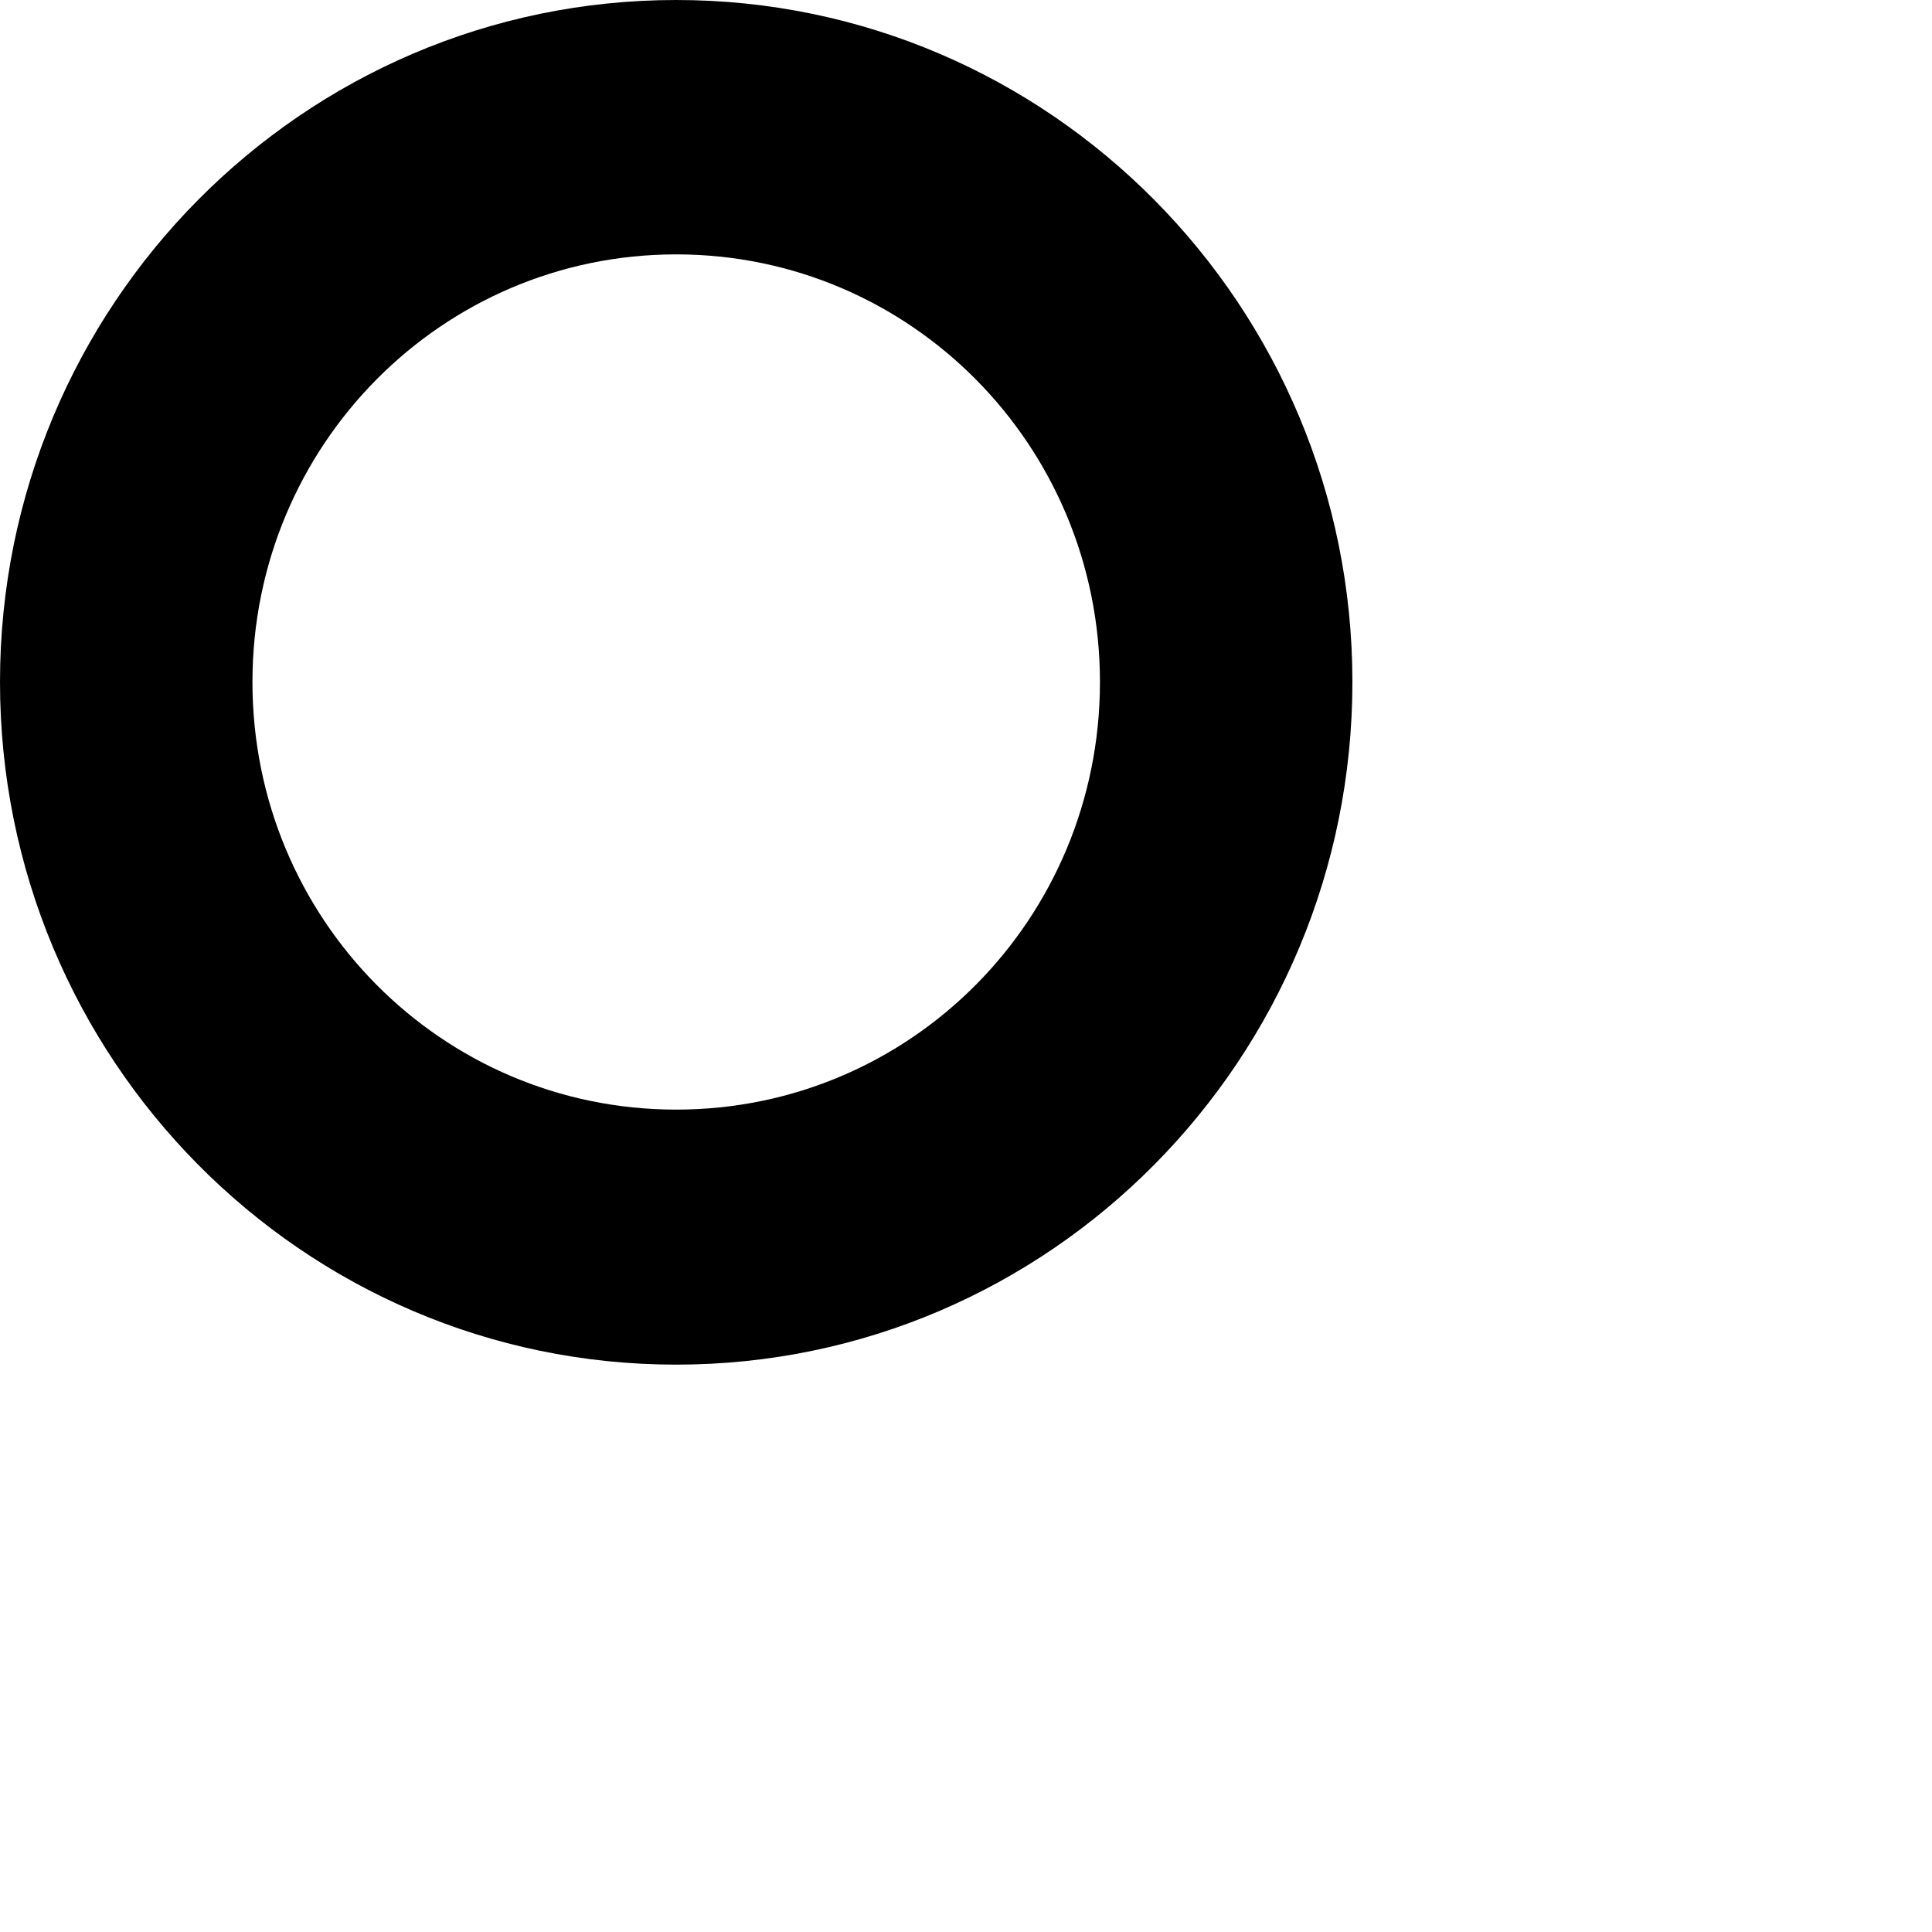 <?xml version="1.0" encoding="utf-8"?>
<svg xmlns="http://www.w3.org/2000/svg" fill="none" height="100%" overflow="visible" preserveAspectRatio="none" style="display: block;" viewBox="0 0 3 3" width="100%">
<path d="M1.05 0C0.47 0 0 0.475 0 1.059C0 1.644 0.47 2.119 1.05 2.119C1.63 2.119 2.1 1.644 2.1 1.059C2.1 0.475 1.63 0 1.05 0ZM1.05 1.723C0.686 1.723 0.392 1.427 0.392 1.059C0.392 0.692 0.686 0.395 1.05 0.395C1.414 0.395 1.708 0.692 1.708 1.059C1.708 1.427 1.414 1.723 1.05 1.723Z" fill="black" id="Vector"/>
</svg>